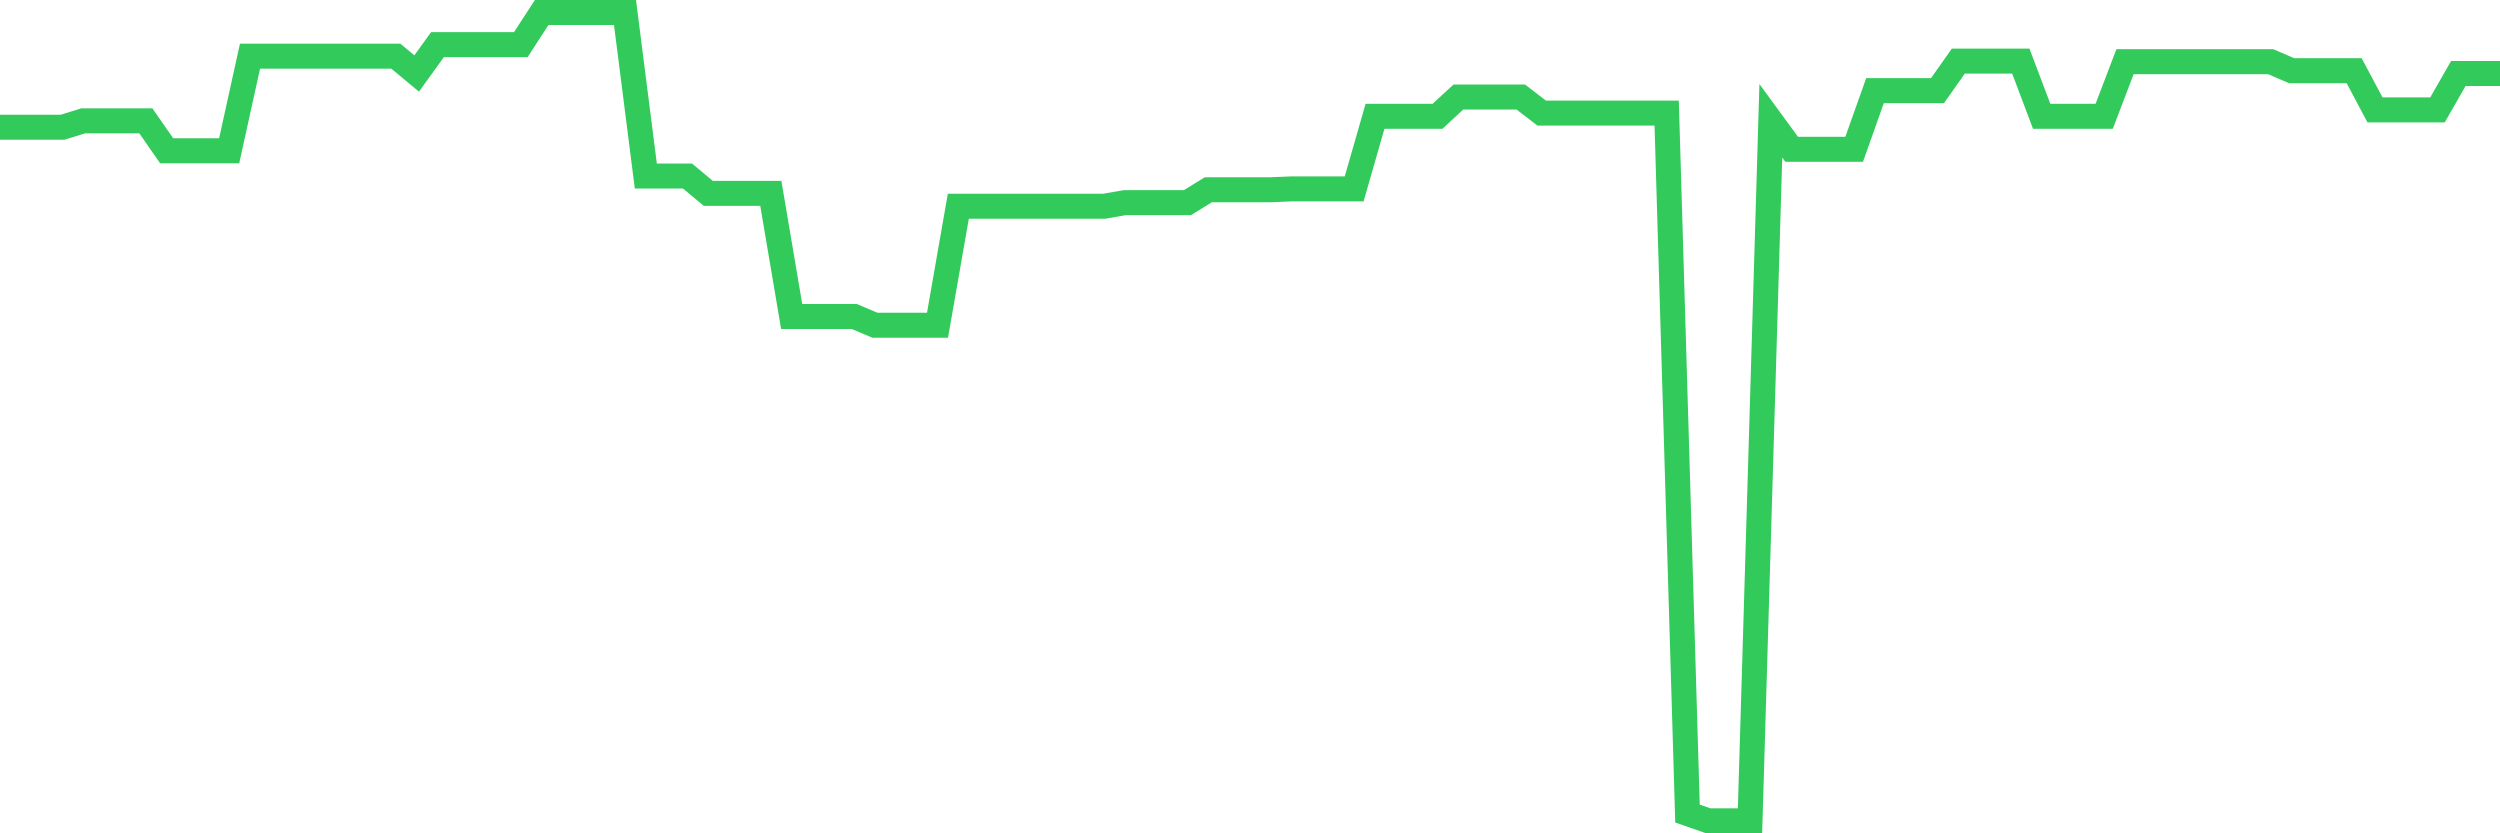 <svg
  xmlns="http://www.w3.org/2000/svg"
  xmlns:xlink="http://www.w3.org/1999/xlink"
  width="120"
  height="40"
  viewBox="0 0 120 40"
  preserveAspectRatio="none"
>
  <polyline
    points="0,6.108 1,6.108 2,6.108 3,6.108 4,5.799 5,5.799 6,5.799 7,5.799 8,7.238 9,7.238 10,7.238 11,7.238 12,2.696 13,2.696 14,2.696 15,2.696 16,2.696 17,2.696 18,2.696 19,2.696 20,3.528 21,2.141 22,2.141 23,2.141 24,2.141 25,2.141 26,0.6 27,0.6 28,0.6 29,0.6 30,0.6 31,8.45 32,8.45 33,8.45 34,9.283 35,9.283 36,9.283 37,9.283 38,15.191 39,15.191 40,15.191 41,15.191 42,15.612 43,15.612 44,15.612 45,15.612 46,9.899 47,9.899 48,9.899 49,9.899 50,9.899 51,9.899 52,9.899 53,9.899 54,9.725 55,9.725 56,9.725 57,9.725 58,9.108 59,9.108 60,9.108 61,9.108 62,9.067 63,9.067 64,9.067 65,9.067 66,5.584 67,5.584 68,5.584 69,5.584 70,4.659 71,4.659 72,4.659 73,4.659 74,5.429 75,5.429 76,5.429 77,5.429 78,5.429 79,5.429 80,5.429 81,39.051 82,39.4 83,39.4 84,39.4 85,5.799 86,7.166 87,7.166 88,7.166 89,7.166 90,4.351 91,4.351 92,4.351 93,4.351 94,2.933 95,2.933 96,2.933 97,2.933 98,5.584 99,5.584 100,5.584 101,5.584 102,2.963 103,2.963 104,2.963 105,2.963 106,2.963 107,2.963 108,2.963 109,2.963 110,3.395 111,3.395 112,3.395 113,3.395 114,5.275 115,5.275 116,5.275 117,5.275 118,3.528 119,3.528 120,3.528"
    fill="none"
    stroke="#32ca5b"
    stroke-width="1.2"
  >
  </polyline>
</svg>